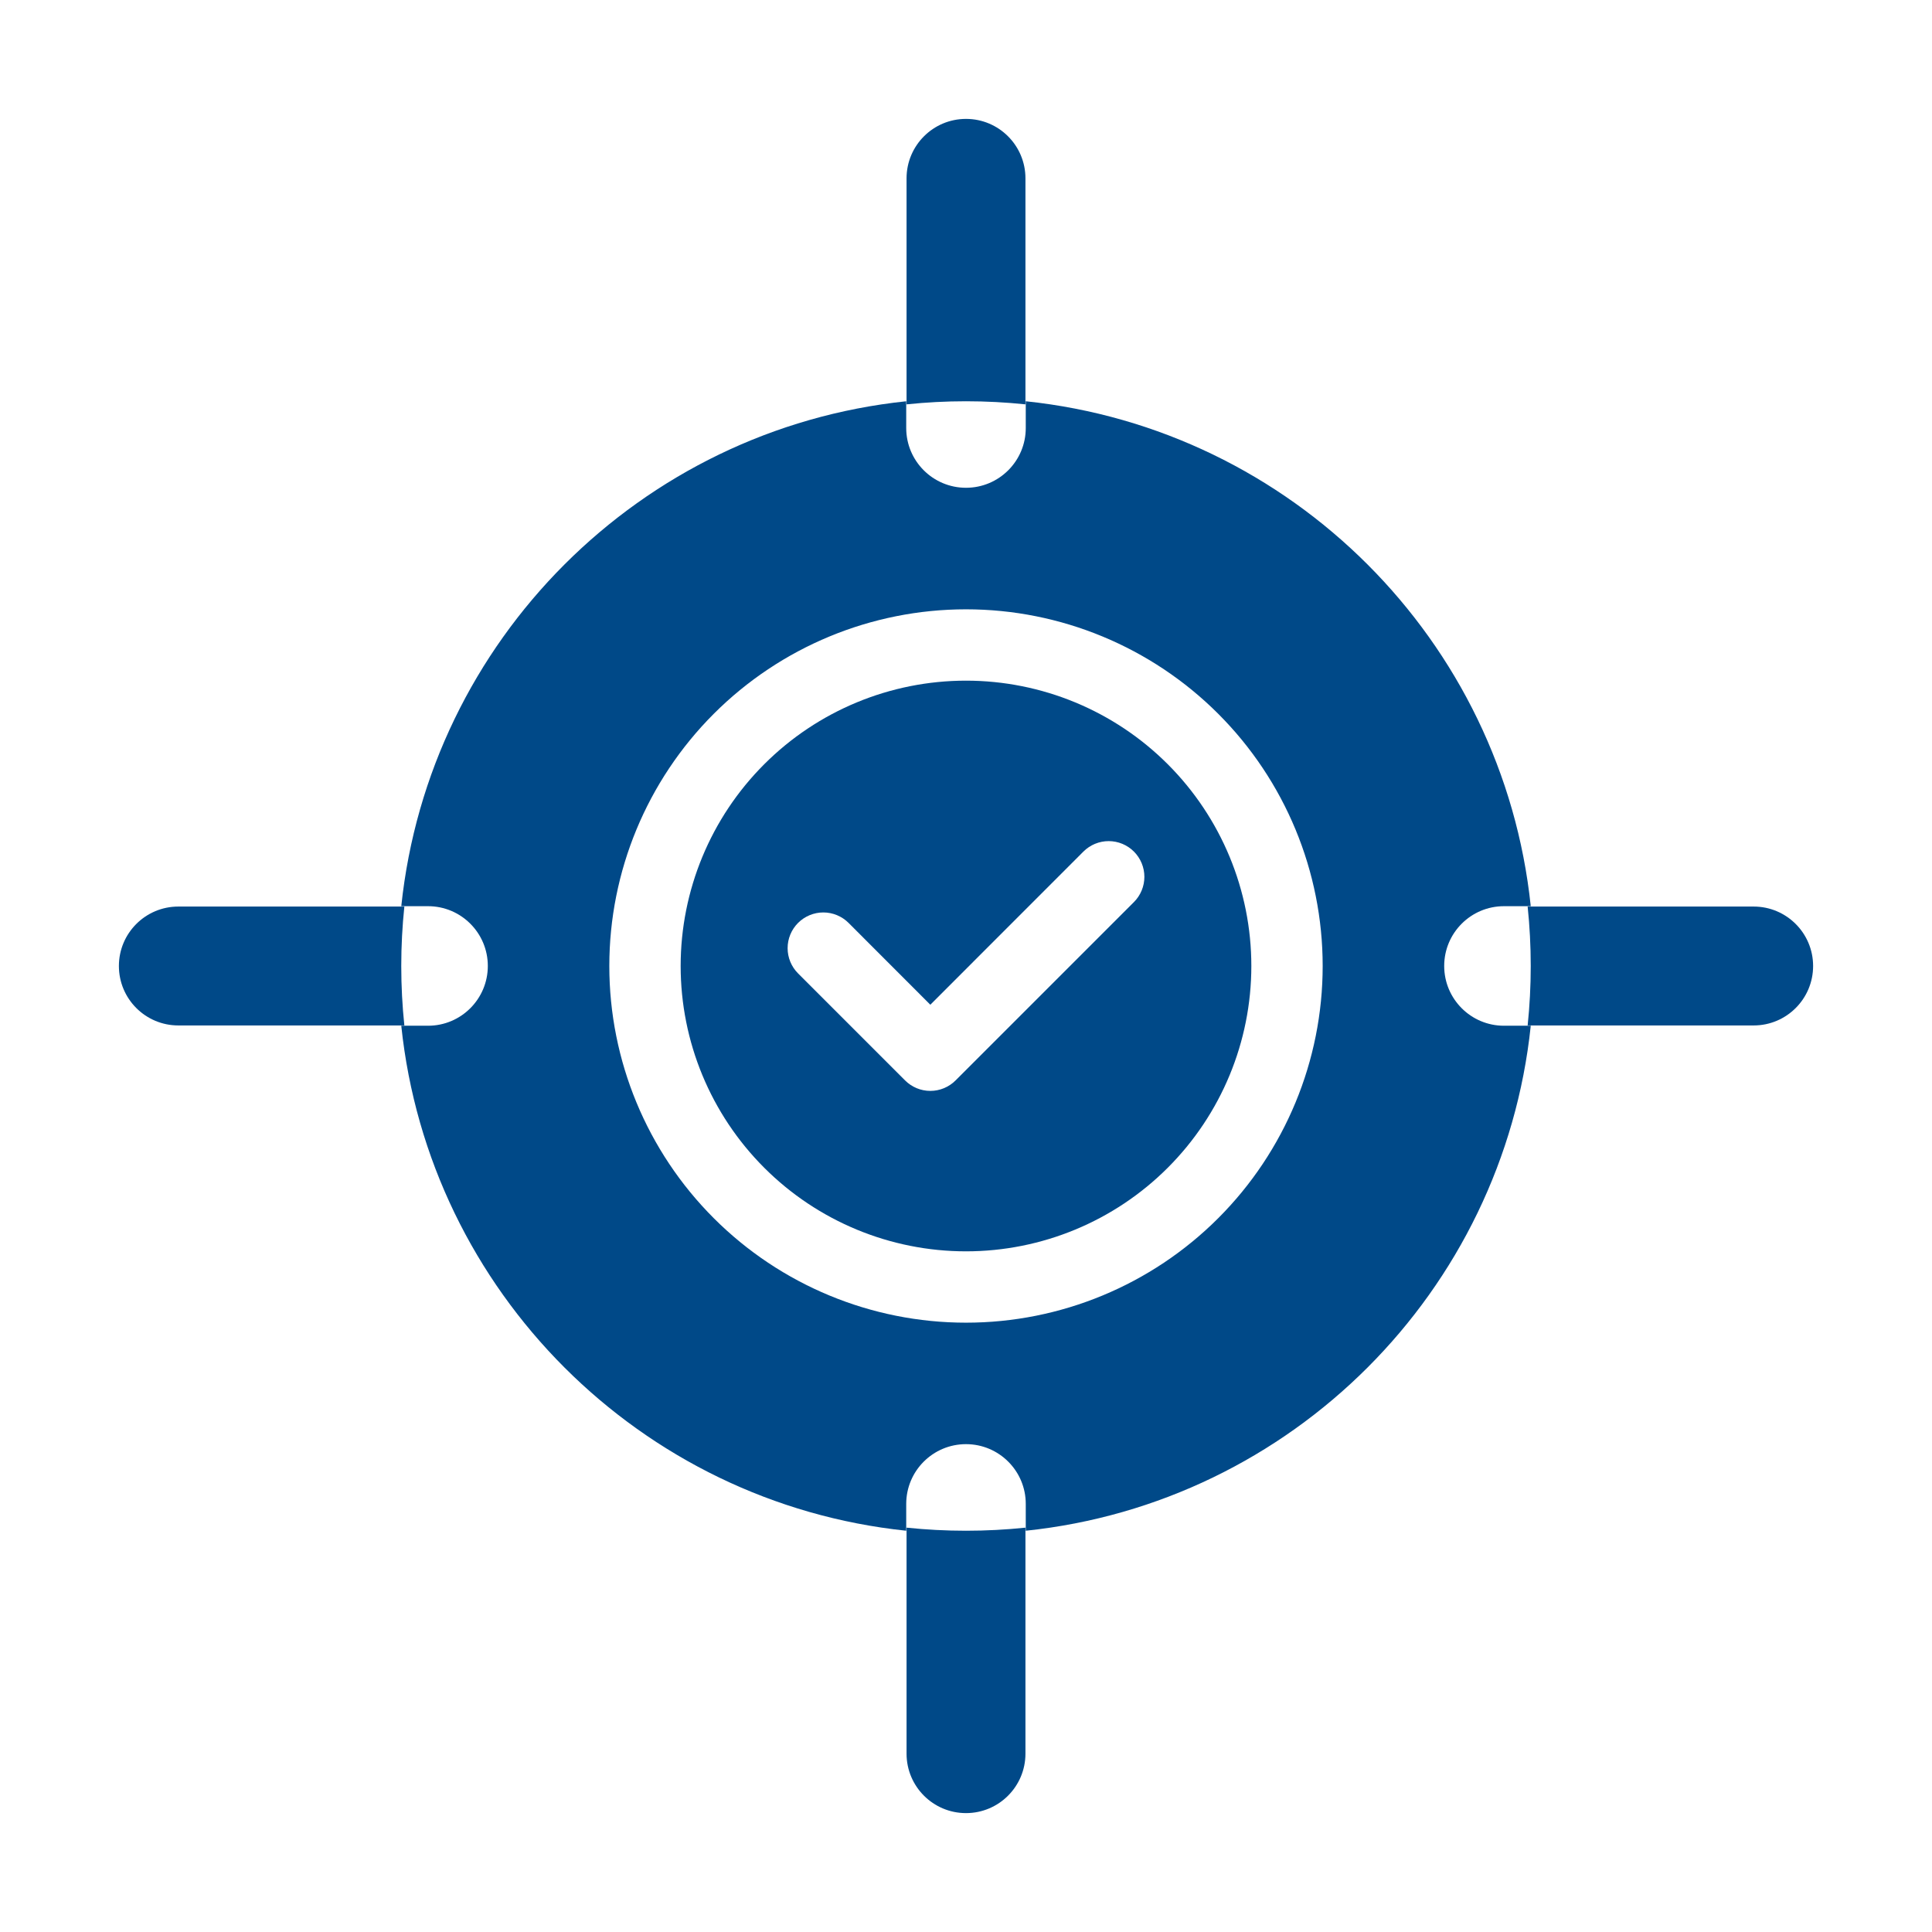 <svg xmlns="http://www.w3.org/2000/svg" width="500" height="500" viewBox="0 0 500 500" fill="none"><path d="M234.616 46.154C234.616 37.657 241.504 30.77 250 30.77C258.497 30.77 265.385 37.657 265.385 46.154V104.647C260.329 104.118 255.196 103.846 250 103.846C244.804 103.846 239.672 104.118 234.616 104.647V46.154Z" fill="#004988"></path><path d="M104.647 234.616H46.154C37.657 234.616 30.77 241.504 30.77 250C30.77 258.497 37.657 265.385 46.154 265.385H104.647C104.118 260.329 103.846 255.196 103.846 250C103.846 244.804 104.118 239.672 104.647 234.616Z" fill="#004988"></path><path d="M234.616 453.846V395.354C239.672 395.883 244.804 396.154 250 396.154C255.196 396.154 260.329 395.883 265.385 395.354V453.846C265.385 462.343 258.497 469.231 250 469.231C241.504 469.231 234.616 462.343 234.616 453.846Z" fill="#004988"></path><path d="M395.354 265.385H453.846C462.343 265.385 469.231 258.497 469.231 250C469.231 241.504 462.343 234.616 453.846 234.616H395.354C395.883 239.672 396.154 244.804 396.154 250C396.154 255.196 395.883 260.329 395.354 265.385Z" fill="#004988"></path><path fill-rule="evenodd" clip-rule="evenodd" d="M197.782 197.782C183.933 211.631 176.153 230.414 176.153 249.999C176.153 269.584 183.933 288.367 197.782 302.216C211.631 316.065 230.414 323.845 249.999 323.845C269.584 323.845 288.367 316.065 302.216 302.216C316.065 288.367 323.845 269.584 323.845 249.999C323.845 230.414 316.065 211.631 302.216 197.782C288.367 183.933 269.584 176.153 249.999 176.153C230.414 176.153 211.631 183.933 197.782 197.782ZM295.461 230.459C294.997 231.58 294.316 232.599 293.458 233.458L247.304 279.611C246.446 280.471 245.428 281.153 244.306 281.618C243.185 282.084 241.982 282.323 240.768 282.323C239.554 282.323 238.352 282.084 237.23 281.618C236.109 281.153 235.09 280.471 234.233 279.611L206.541 251.919C205.682 251.061 205.002 250.042 204.537 248.921C204.073 247.799 203.834 246.597 203.834 245.384C203.834 244.17 204.073 242.968 204.537 241.847C205.002 240.725 205.682 239.707 206.541 238.848C207.399 237.99 208.418 237.309 209.539 236.845C210.66 236.38 211.862 236.141 213.076 236.141C214.29 236.141 215.492 236.38 216.613 236.845C217.734 237.309 218.753 237.99 219.611 238.848L240.768 260.024L280.387 220.387C281.245 219.529 282.264 218.848 283.385 218.383C284.507 217.919 285.708 217.68 286.922 217.68C288.136 217.68 289.338 217.919 290.459 218.383C291.58 218.848 292.599 219.529 293.458 220.387C294.316 221.245 294.997 222.264 295.461 223.385C295.926 224.507 296.165 225.708 296.165 226.922C296.165 228.136 295.926 229.338 295.461 230.459Z" fill="#004988"></path><path fill-rule="evenodd" clip-rule="evenodd" d="M234.528 110.767V103.847C165.727 111.048 111.054 165.72 103.851 234.521H110.779C119.322 234.521 126.248 241.447 126.248 249.99C126.248 258.534 119.322 265.459 110.779 265.459H103.849C111.043 334.27 165.72 388.952 234.528 396.153V389.214C234.528 380.671 241.454 373.745 249.997 373.745C258.541 373.745 265.467 380.671 265.467 389.214V396.155C334.281 388.959 388.965 334.274 396.159 265.459H389.226C380.682 265.459 373.757 258.534 373.757 249.99C373.757 241.447 380.682 234.521 389.226 234.521H396.157C388.954 165.716 334.274 111.041 265.467 103.846V110.767C265.467 119.311 258.541 126.236 249.997 126.236C241.454 126.236 234.528 119.311 234.528 110.767ZM184.728 184.728C202.039 167.417 225.518 157.691 249.999 157.691C274.481 157.691 297.959 167.417 315.27 184.728C332.582 202.039 342.307 225.518 342.307 249.999C342.307 274.481 332.582 297.959 315.27 315.27C297.959 332.582 274.481 342.307 249.999 342.307C225.518 342.307 202.039 332.582 184.728 315.27C167.417 297.959 157.691 274.481 157.691 249.999C157.691 225.518 167.417 202.039 184.728 184.728Z" fill="#004988"></path></svg>